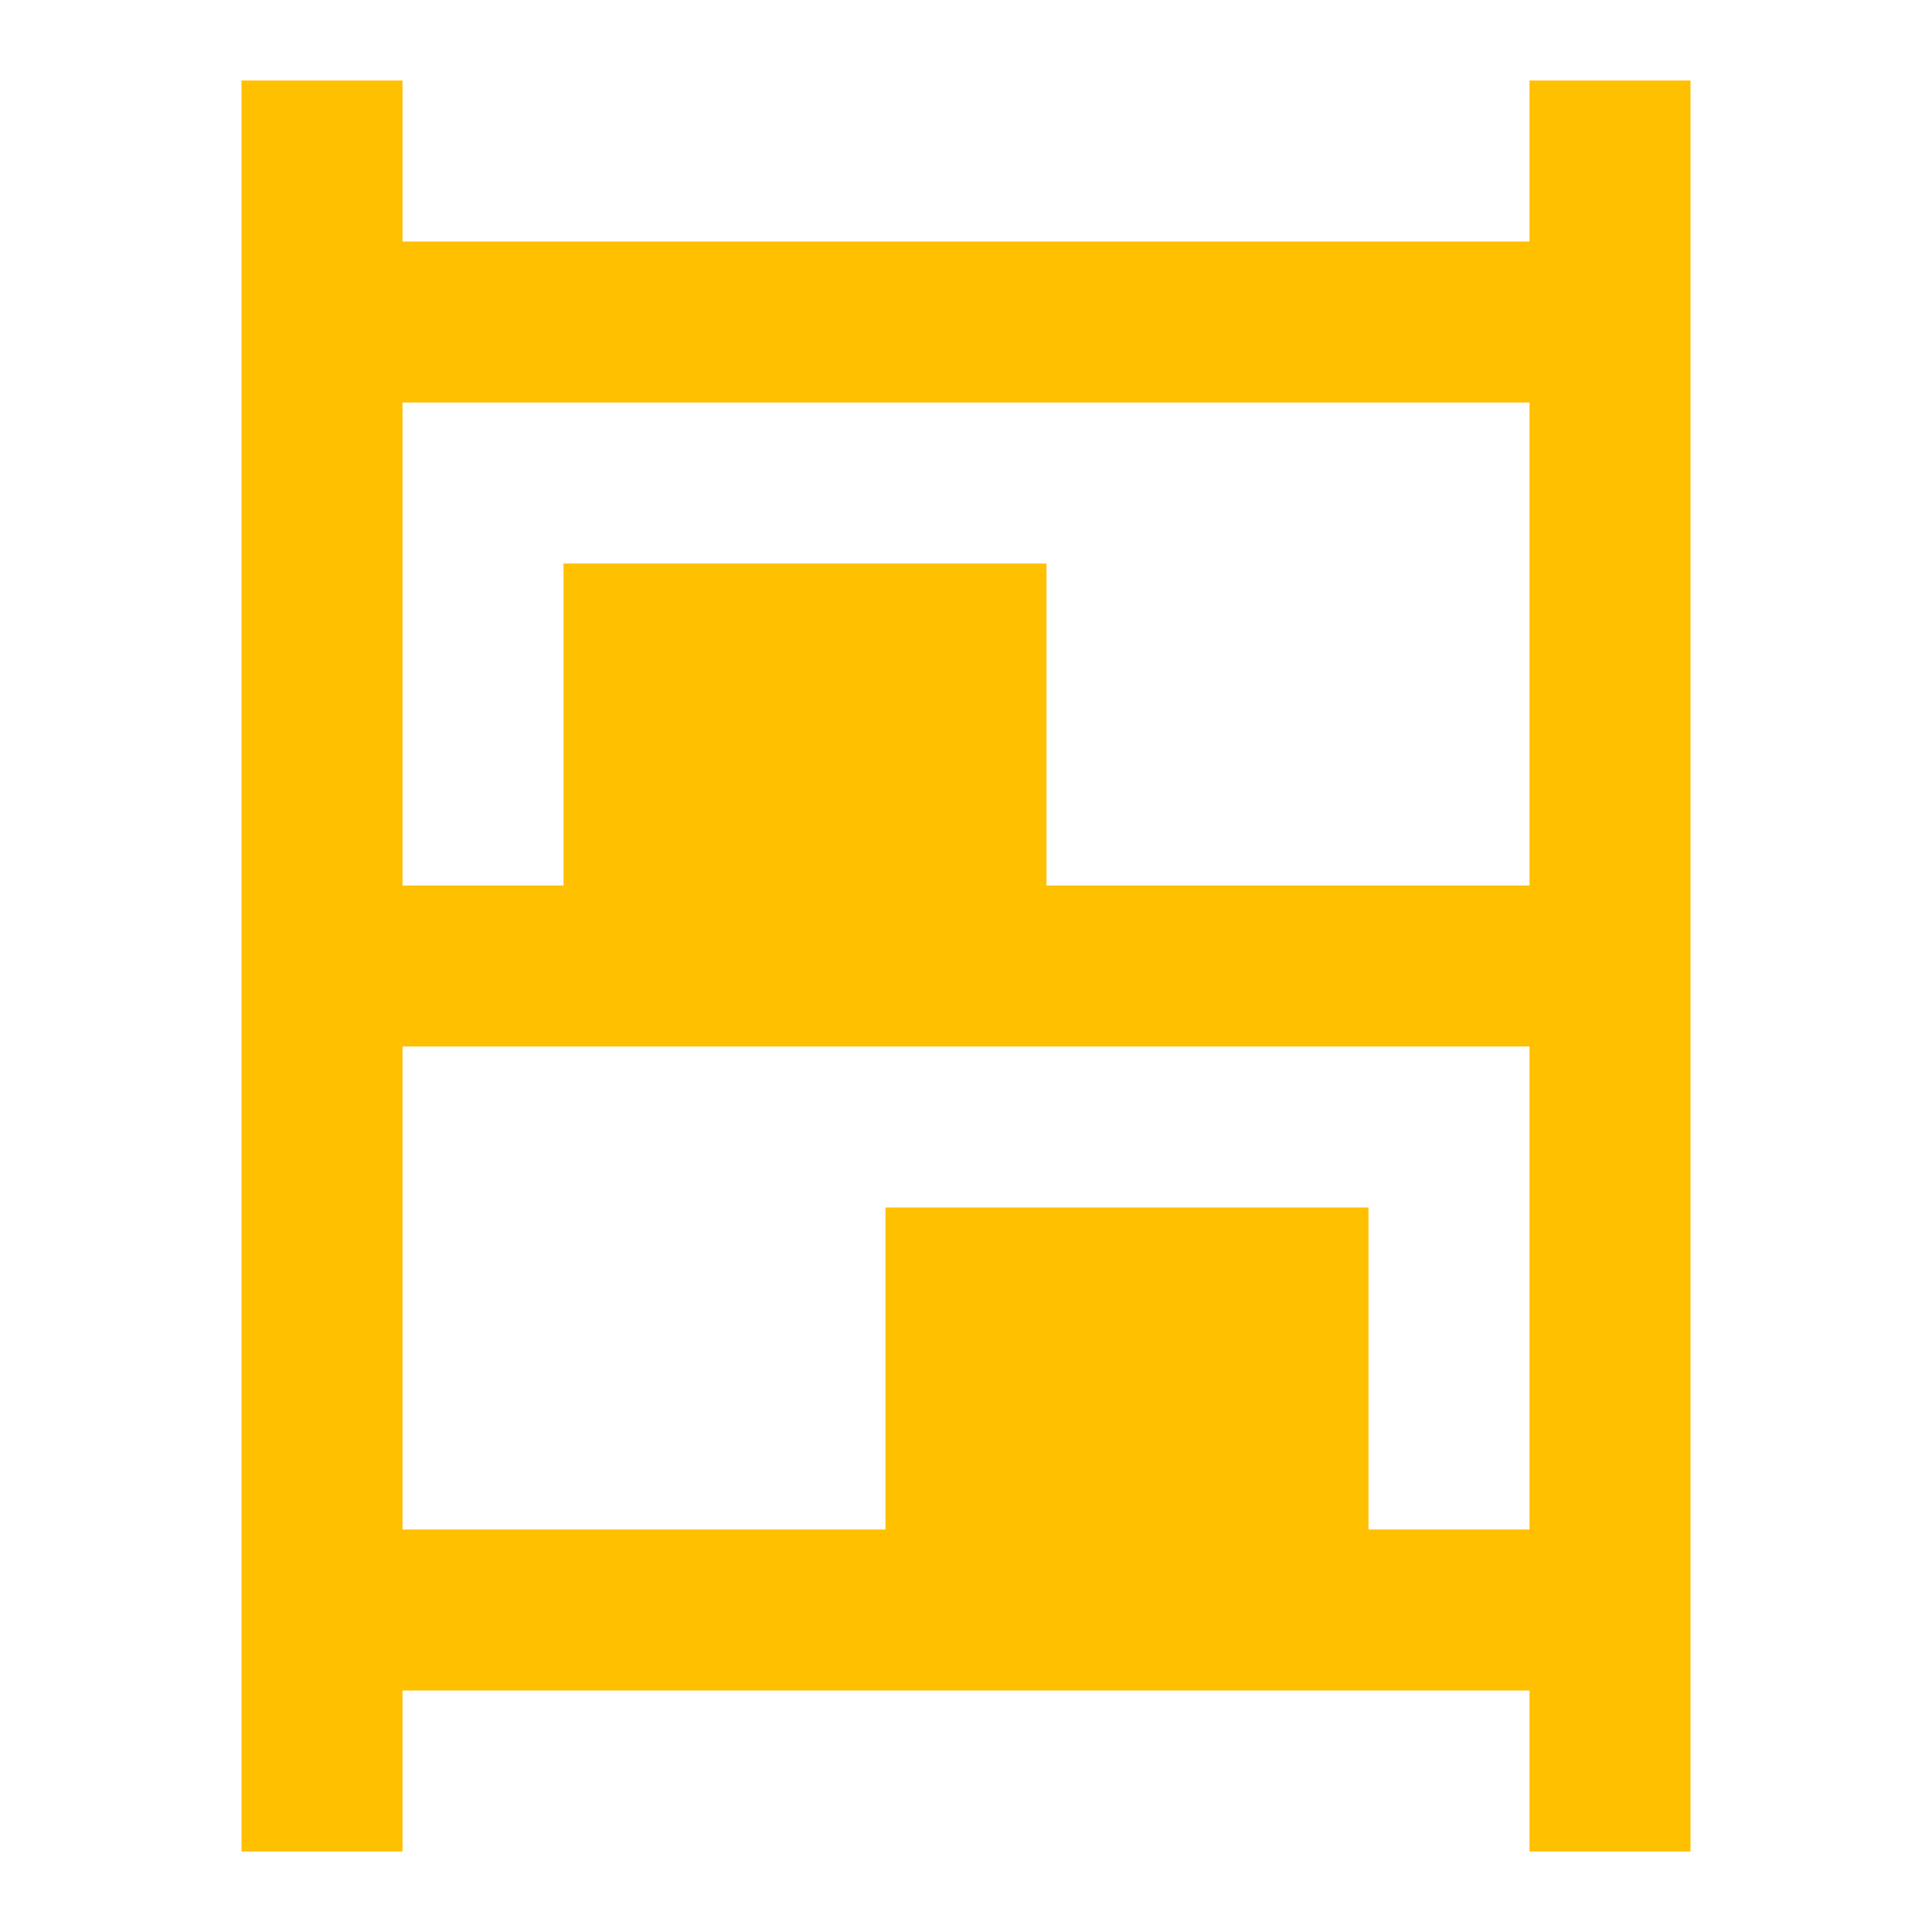 <svg width="60" height="60" viewBox="0 0 60 60" fill="none" xmlns="http://www.w3.org/2000/svg">
<mask id="mask0_2180_2358" style="mask-type:alpha" maskUnits="userSpaceOnUse" x="0" y="0" width="60" height="60">
<rect width="60" height="60" fill="#D9D9D9"/>
</mask>
<g mask="url(#mask0_2180_2358)">
<path d="M7.5 57.5V2.5H12.5V7.5H47.5V2.5H52.5V57.5H47.5V52.5H12.5V57.5H7.5ZM12.5 27.5H17.5V17.5H32.5V27.5H47.5V12.5H12.5V27.5ZM12.5 47.5H27.5V37.5H42.5V47.5H47.5V32.5H12.5V47.5Z" fill="#FFC000"/>
</g>
</svg>
